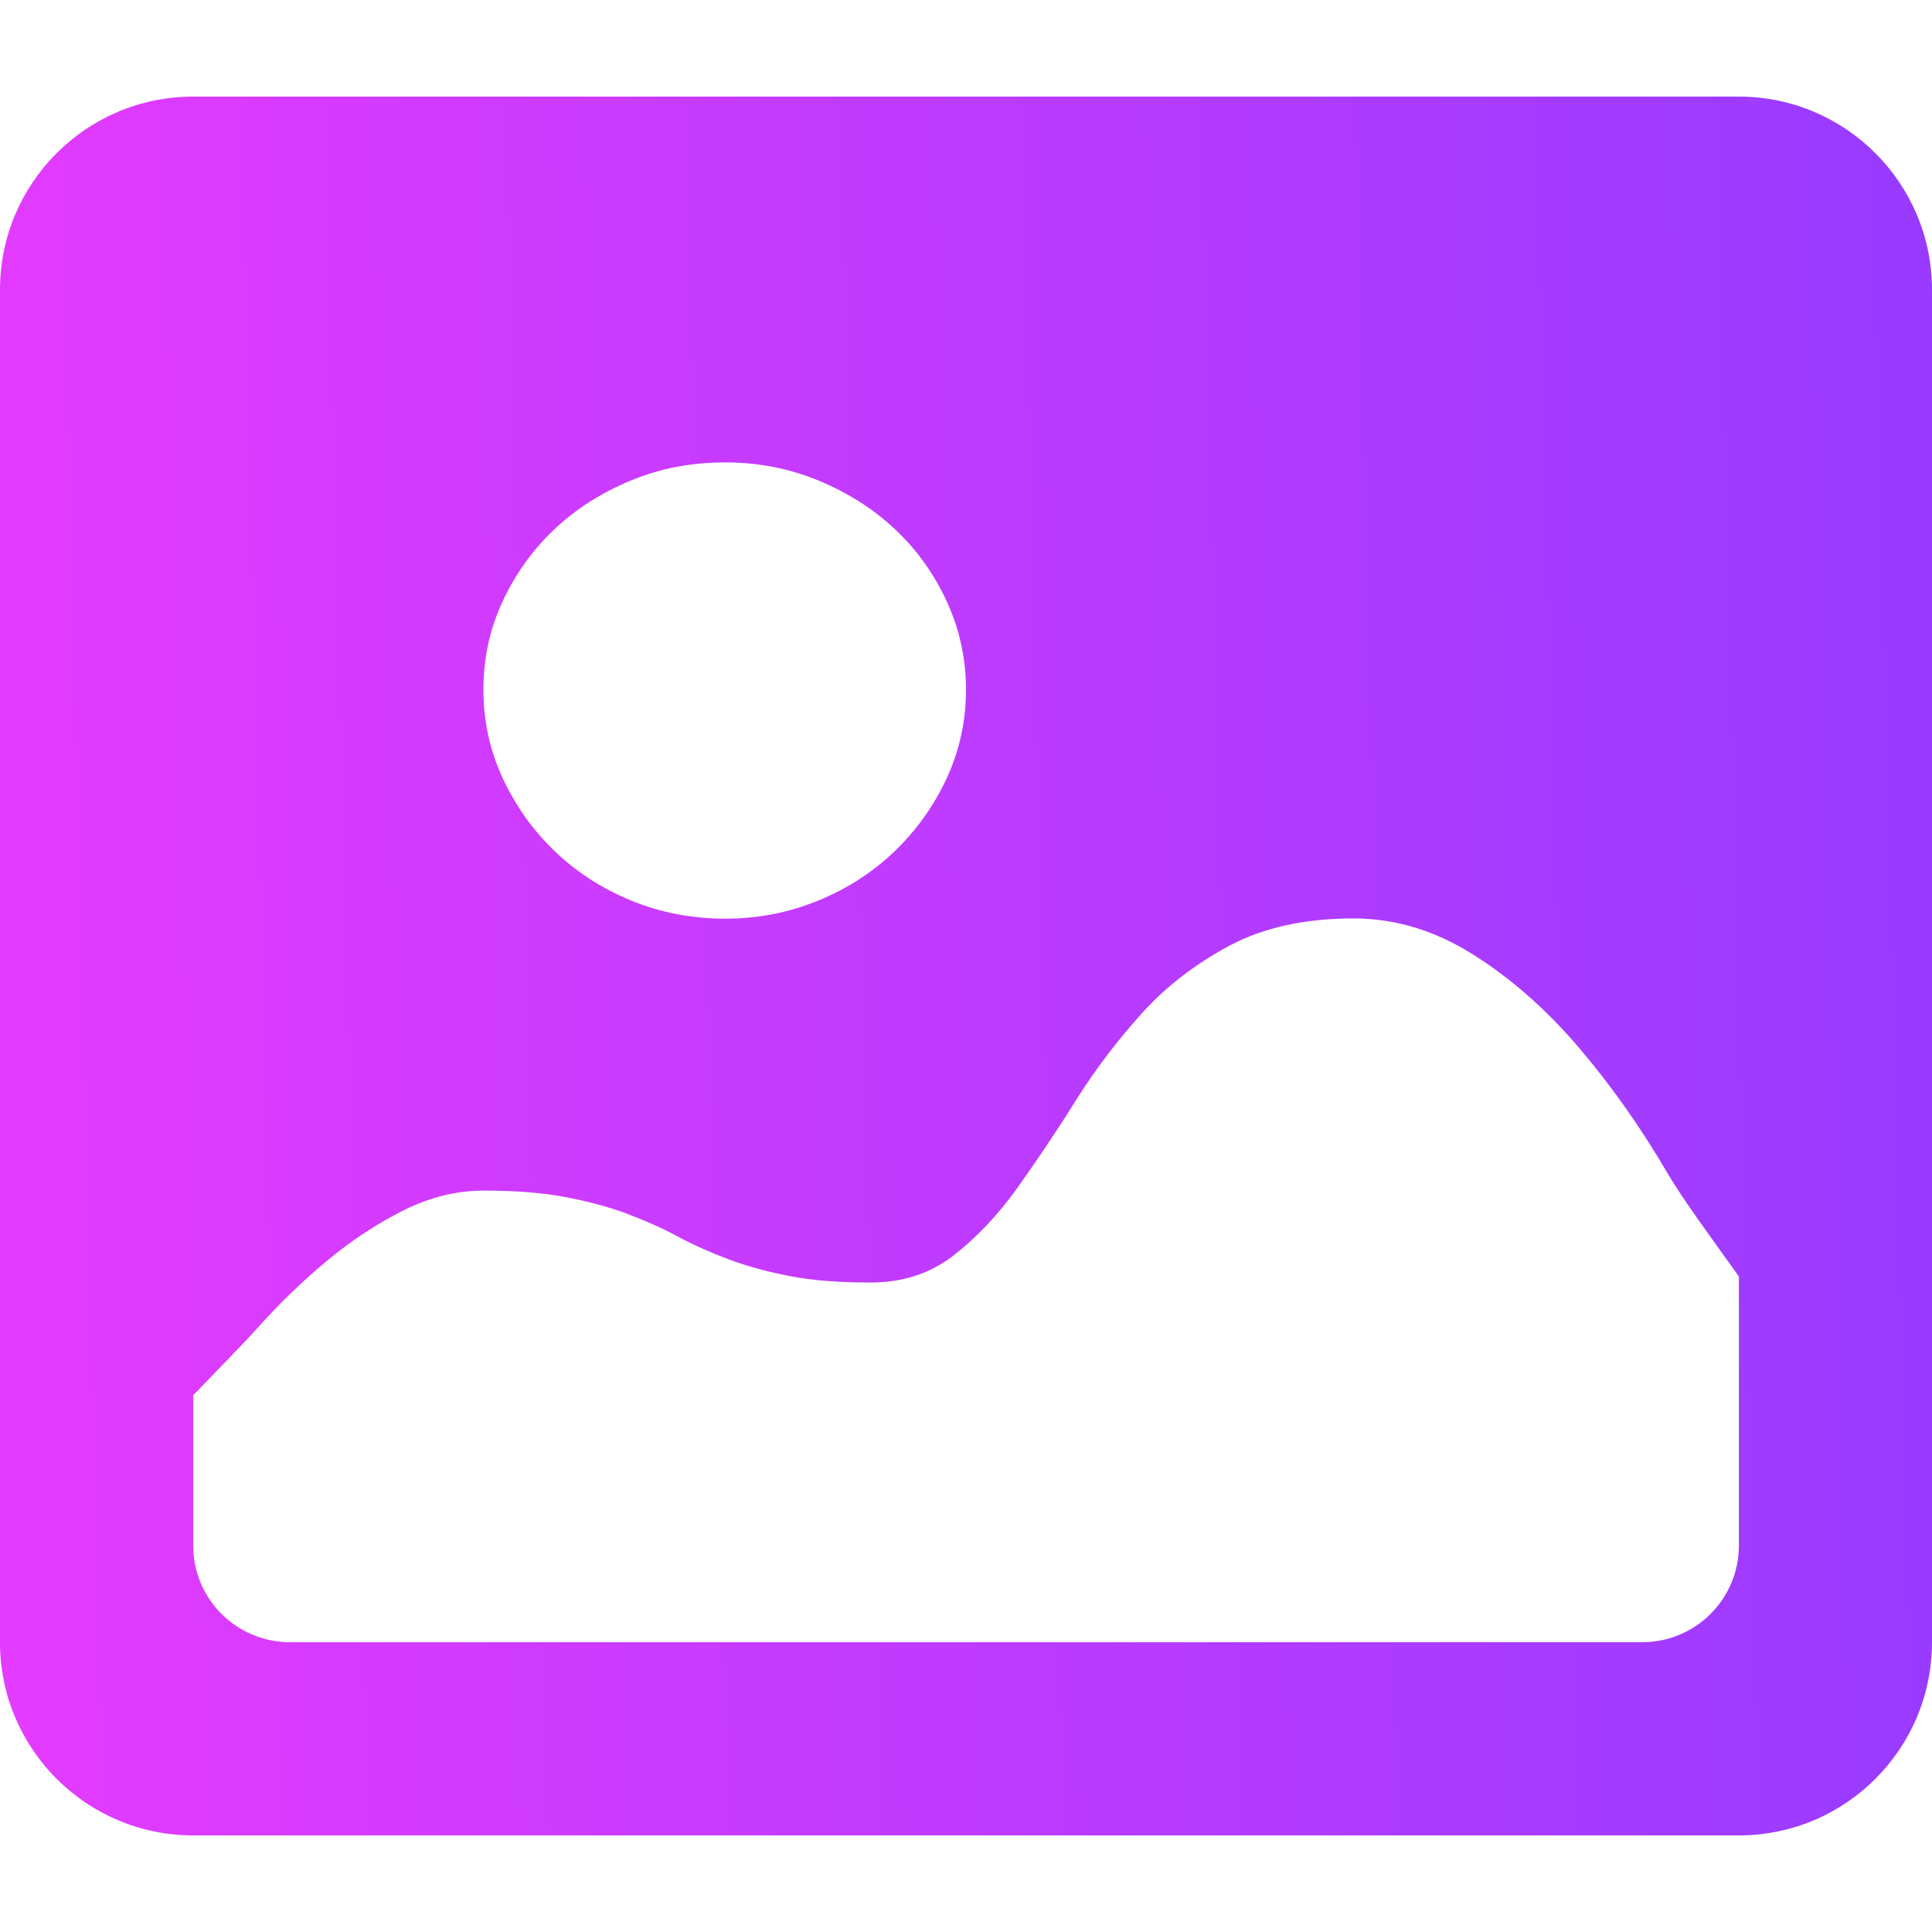 <svg width="24" height="24" viewBox="0 0 24 24" fill="none" xmlns="http://www.w3.org/2000/svg">
<g clip-path="url(#clip0_9907_3947)">
<path d="M21.6 1.2C22.925 1.2 24 2.275 24 3.6V20.4C24 21.726 22.925 22.8 21.6 22.8H2.4C1.075 22.8 0 21.726 0 20.4V3.6C0 2.275 1.075 1.2 2.4 1.2H21.6ZM16.814 11.409C16.213 11.409 15.703 11.521 15.281 11.743C14.86 11.968 14.494 12.245 14.188 12.584C13.883 12.922 13.606 13.285 13.364 13.671C13.123 14.057 12.878 14.419 12.637 14.758C12.395 15.096 12.129 15.376 11.842 15.598C11.555 15.82 11.214 15.932 10.816 15.932C10.419 15.932 10.08 15.906 9.801 15.85C9.519 15.795 9.267 15.726 9.044 15.641C8.821 15.557 8.611 15.464 8.421 15.361C8.23 15.258 8.021 15.165 7.798 15.081C7.575 14.996 7.32 14.927 7.03 14.872C6.743 14.816 6.402 14.79 6.005 14.79C5.672 14.79 5.344 14.872 5.017 15.033C4.692 15.197 4.374 15.403 4.068 15.657C3.762 15.911 3.467 16.194 3.188 16.509C3.034 16.68 2.706 17.014 2.4 17.333V19.2C2.4 19.863 2.938 20.4 3.601 20.4H20.4C21.063 20.4 21.601 19.863 21.601 19.2V15.857C21.272 15.394 20.908 14.905 20.717 14.578C20.378 13.999 20.007 13.474 19.605 13.004C19.202 12.533 18.764 12.149 18.292 11.853C17.82 11.557 17.327 11.409 16.814 11.409ZM9.012 5.744C8.59 5.744 8.198 5.818 7.833 5.971C7.468 6.122 7.153 6.323 6.885 6.577C6.616 6.831 6.402 7.13 6.243 7.473C6.082 7.817 6.005 8.183 6.005 8.569C6.005 8.955 6.085 9.32 6.243 9.664C6.404 10.008 6.616 10.309 6.885 10.568C7.153 10.827 7.471 11.034 7.833 11.184C8.198 11.335 8.59 11.412 9.012 11.412C9.42 11.412 9.807 11.335 10.172 11.184C10.537 11.034 10.852 10.827 11.12 10.568C11.388 10.309 11.603 10.007 11.762 9.664C11.92 9.32 12 8.955 12 8.569C12 8.183 11.92 7.817 11.762 7.473C11.603 7.127 11.388 6.828 11.12 6.577C10.852 6.323 10.534 6.122 10.172 5.971C9.807 5.821 9.42 5.744 9.012 5.744Z" fill="url(#paint0_linear_9907_3947)"/>
</g>
<defs>
<linearGradient id="paint0_linear_9907_3947" x1="-1.31655e-08" y1="14.541" x2="23.985" y2="13.944" gradientUnits="userSpaceOnUse">
<stop stop-color="#E33BFF"/>
<stop offset="1" stop-color="#983BFF"/>
</linearGradient>
<clipPath id="clip0_9907_3947">
<rect width="24" height="24" fill="white"/>
</clipPath>
</defs>
</svg>

